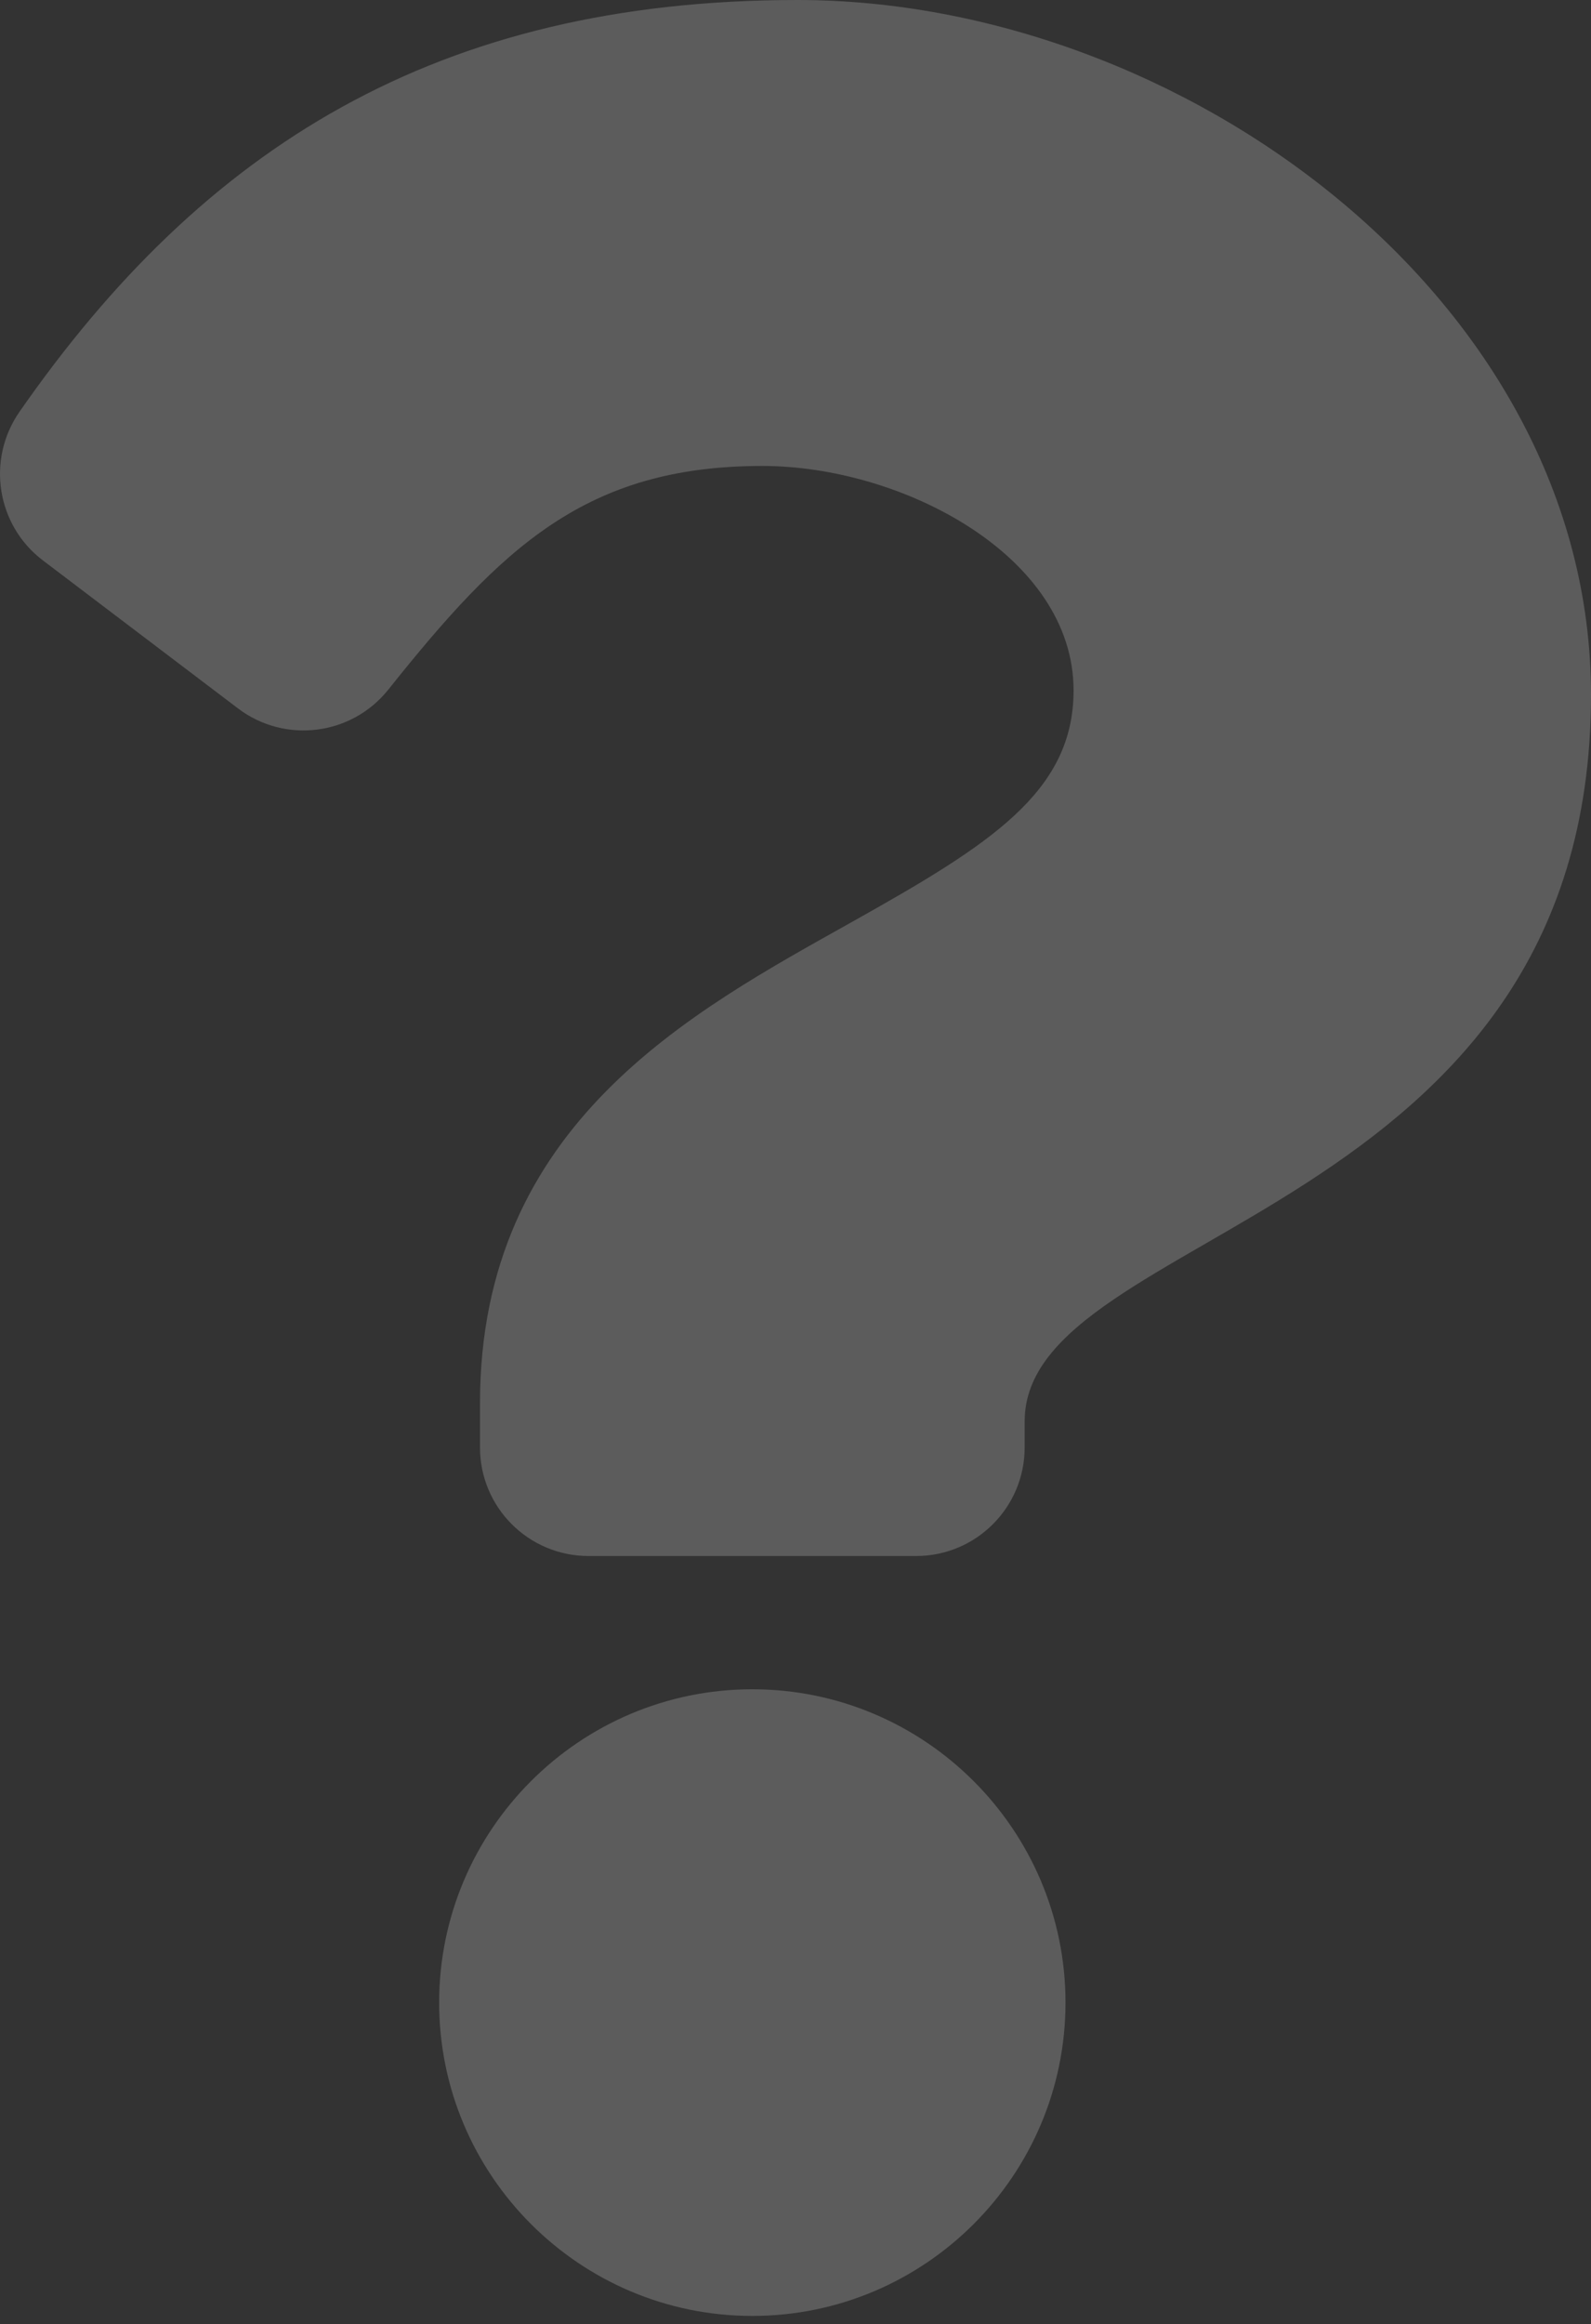 <svg width="150" height="219" viewBox="0 0 150 219" fill="none" xmlns="http://www.w3.org/2000/svg">
<rect x="0" y="0" width="150" height="219" fill="#333333" stroke="none"/>
<path d="M75.201 0C41.178 0 19.141 13.94 1.84 38.8C-1.298 43.31 -0.331 49.493 4.047 52.812L22.435 66.755C26.856 70.107 33.147 69.323 36.609 64.987C47.286 51.61 55.206 43.909 71.884 43.909C84.997 43.909 101.217 52.348 101.217 65.064C101.217 74.677 93.281 79.614 80.334 86.873C65.235 95.338 45.254 105.873 45.254 132.228V136.4C45.254 142.05 49.834 146.63 55.484 146.63H86.374C92.024 146.63 96.605 142.05 96.605 136.4V133.939C96.605 115.67 150 114.909 150 65.472C150 28.242 111.381 0 75.201 0ZM70.929 159.187C54.648 159.187 41.403 172.433 41.403 188.714C41.403 204.995 54.648 218.24 70.929 218.24C87.21 218.24 100.456 204.995 100.456 188.713C100.456 172.432 87.21 159.187 70.929 159.187Z" fill="white" fill-opacity="0.2"/>
</svg>

